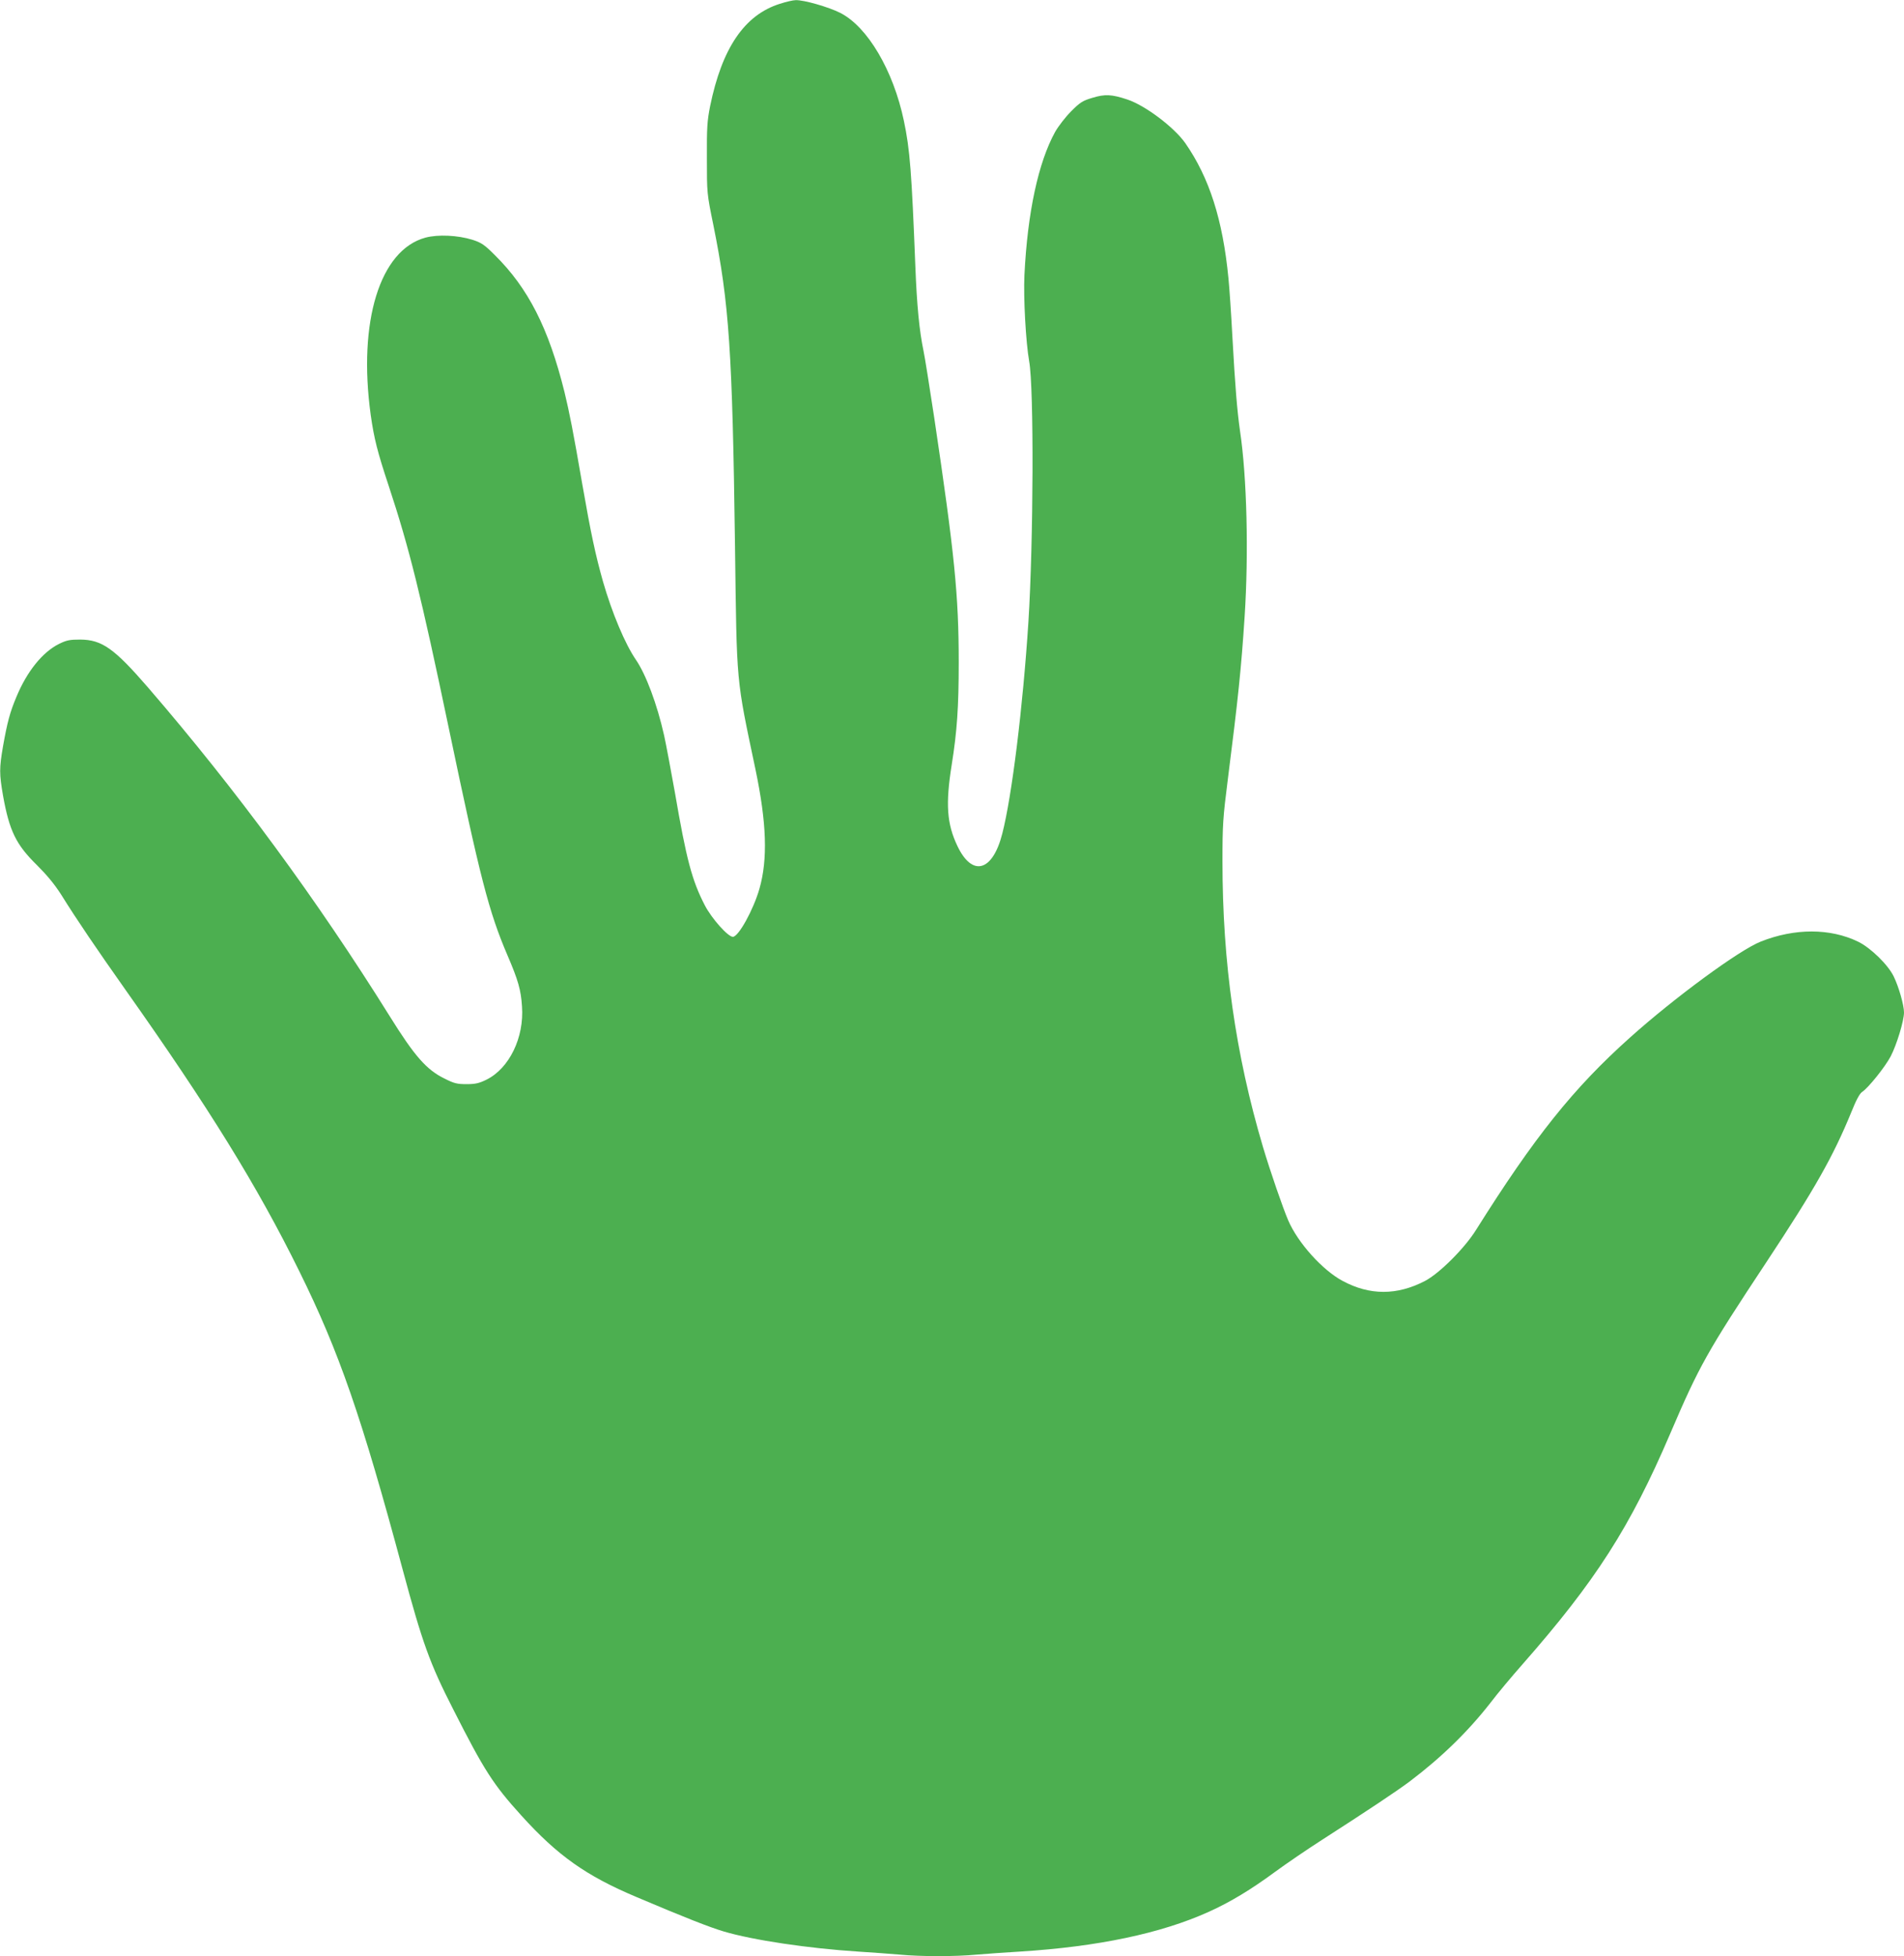 <?xml version="1.0" standalone="no"?>
<!DOCTYPE svg PUBLIC "-//W3C//DTD SVG 20010904//EN"
 "http://www.w3.org/TR/2001/REC-SVG-20010904/DTD/svg10.dtd">
<svg version="1.0" xmlns="http://www.w3.org/2000/svg"
 width="1246pt" height="1280pt" viewBox="0 0 1246 1280"
 preserveAspectRatio="xMidYMid meet">
<g transform="translate(0,1280) scale(0.1,-0.1)"
fill="#4caf50" stroke="none">
<path d="M5103 12775 c-231 -73 -378 -289 -456 -670 -19 -96 -22 -140 -21
-340 0 -229 0 -231 42 -436 104 -514 125 -829 142 -2104 12 -918 6 -852 134
-1460 73 -349 81 -587 26 -780 -39 -137 -137 -315 -174 -315 -32 0 -138 119
-183 205 -85 164 -121 301 -197 743 -26 145 -57 311 -70 370 -46 205 -119 399
-184 494 -72 105 -157 308 -216 513 -49 174 -79 313 -136 640 -60 348 -84 468
-116 600 -104 419 -238 681 -457 897 -68 68 -87 80 -145 99 -97 30 -226 36
-308 14 -298 -81 -442 -548 -358 -1160 22 -155 44 -242 118 -465 134 -405 211
-715 392 -1580 207 -989 263 -1206 385 -1491 70 -163 88 -226 95 -334 15 -204
-83 -406 -233 -480 -47 -23 -71 -29 -129 -29 -62 0 -81 4 -146 37 -117 57
-196 148 -356 405 -478 766 -1004 1482 -1582 2152 -223 258 -303 314 -445 315
-68 0 -89 -4 -138 -28 -109 -54 -211 -181 -280 -348 -42 -100 -59 -164 -87
-321 -25 -145 -25 -181 0 -325 41 -229 85 -320 221 -453 67 -67 116 -126 160
-195 102 -164 232 -355 419 -620 548 -775 864 -1286 1138 -1842 262 -530 408
-953 677 -1953 129 -479 177 -614 331 -915 202 -399 262 -492 446 -695 237
-262 423 -394 753 -533 323 -137 477 -197 570 -225 191 -57 554 -111 880 -132
94 -6 217 -15 275 -20 134 -13 365 -13 500 0 58 5 186 14 285 20 510 32 923
119 1235 260 142 64 277 146 432 260 76 56 216 151 311 212 291 187 488 318
572 381 209 158 382 327 528 514 47 62 141 174 208 250 481 547 707 900 969
1512 190 444 241 535 632 1126 316 478 435 689 553 977 31 78 55 123 71 133
41 27 150 163 187 233 39 75 87 232 87 287 0 48 -34 167 -67 235 -37 77 -151
188 -233 228 -183 89 -415 89 -637 1 -140 -55 -565 -367 -857 -629 -370 -331
-626 -652 -1006 -1257 -76 -122 -241 -286 -335 -335 -183 -95 -361 -95 -538 0
-132 70 -294 250 -357 397 -35 82 -117 319 -165 480 -180 607 -265 1208 -265
1868 0 240 3 285 35 537 67 526 88 727 110 1065 27 414 15 913 -30 1214 -19
134 -32 290 -50 616 -8 154 -20 327 -26 385 -37 382 -125 657 -282 883 -73
104 -262 247 -380 286 -102 34 -146 36 -228 11 -64 -19 -80 -29 -139 -88 -37
-37 -84 -98 -105 -135 -110 -199 -181 -528 -201 -937 -7 -150 9 -439 31 -564
32 -175 28 -1186 -5 -1706 -36 -557 -108 -1140 -171 -1385 -63 -248 -196 -285
-293 -82 -70 146 -79 275 -38 532 35 219 46 378 46 670 0 439 -27 708 -160
1600 -31 204 -62 400 -70 437 -28 134 -44 300 -54 559 -24 611 -35 760 -75
949 -69 329 -238 616 -417 706 -75 38 -238 85 -291 83 -17 0 -64 -11 -104 -24z"/>
</g>
</svg>
